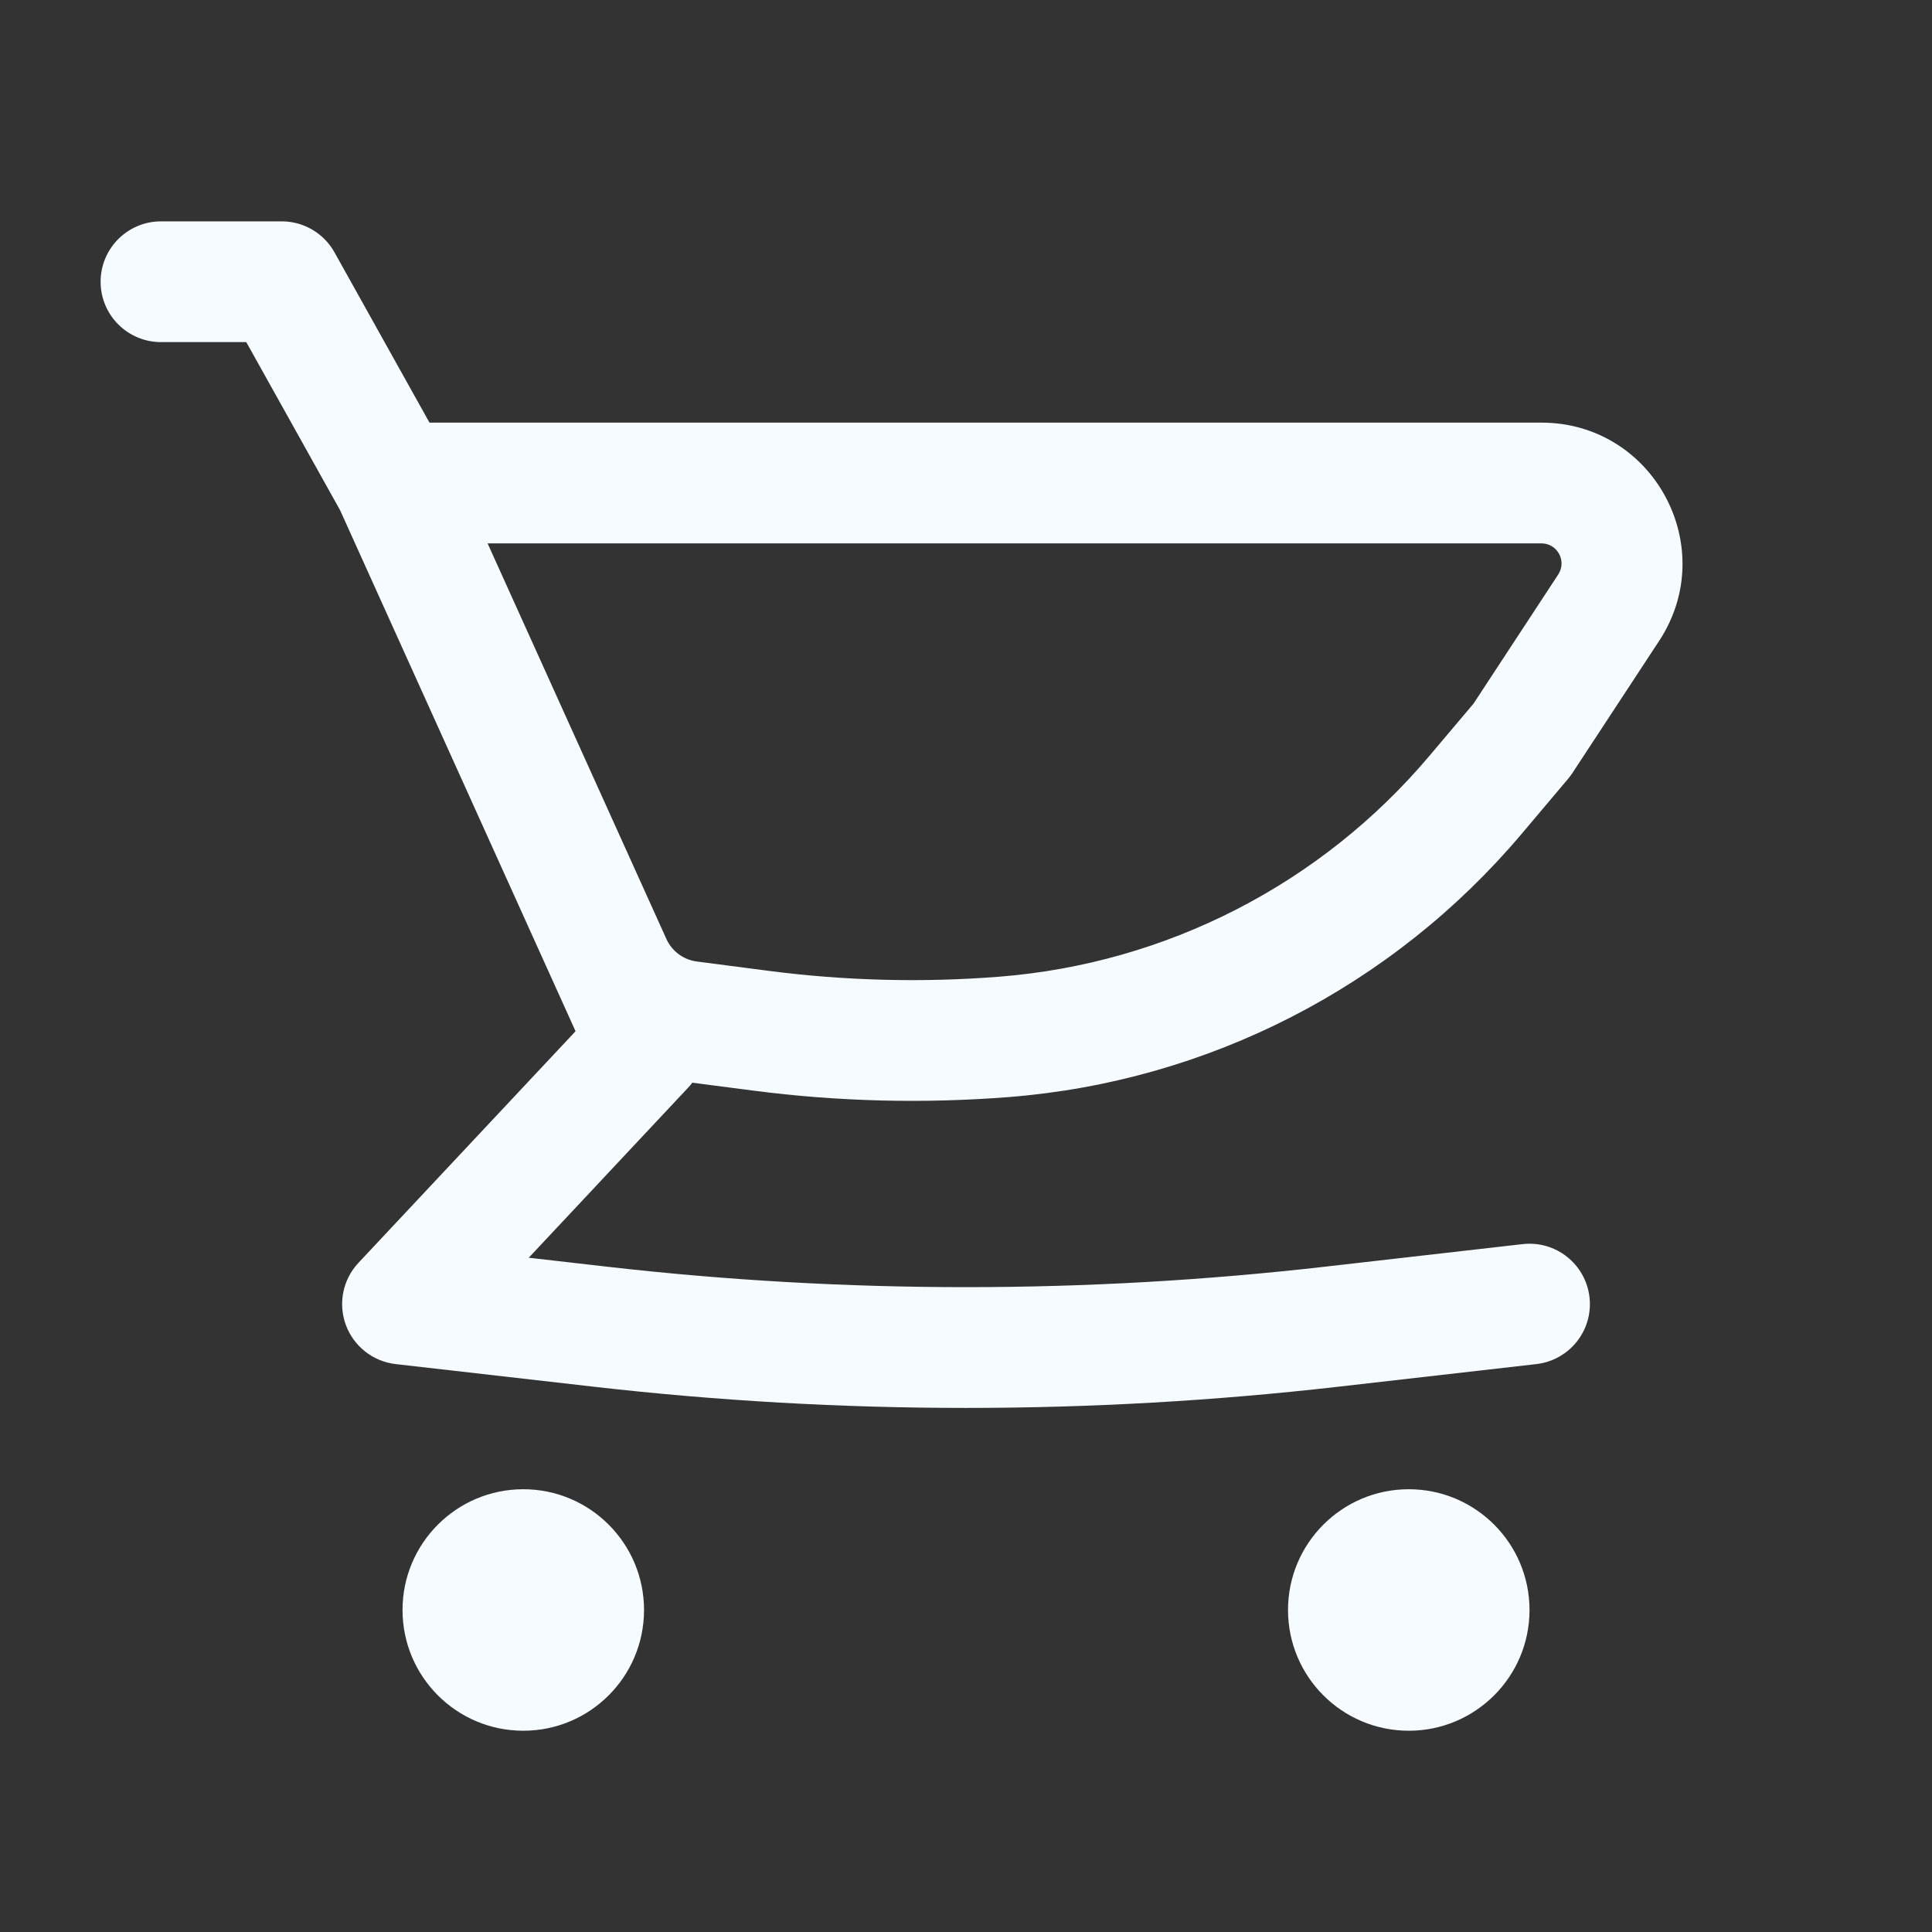 <?xml version="1.0" encoding="UTF-8"?> <svg xmlns="http://www.w3.org/2000/svg" width="40" height="40" viewBox="0 0 40 40" fill="none"><rect x="0" y="0" width="40" height="40" fill="#333333" stroke="none"/> <path fill-rule="evenodd" clip-rule="evenodd" d="M31.913 8.75H8.892L6.925 5.224C6.704 4.829 6.287 4.583 5.833 4.583H3.333C2.643 4.583 2.083 5.143 2.083 5.833C2.083 6.524 2.643 7.083 3.333 7.083H5.099L7.041 10.563L11.517 20.468L11.522 20.478L11.916 21.351L7.422 26.145C7.098 26.49 6.997 26.987 7.16 27.431C7.323 27.874 7.722 28.188 8.192 28.242L12.289 28.71C17.413 29.296 22.587 29.296 27.712 28.71L31.809 28.242C32.495 28.163 32.987 27.544 32.909 26.858C32.83 26.172 32.211 25.68 31.525 25.758L27.428 26.226C22.492 26.79 17.508 26.79 12.572 26.226L10.947 26.04L14.245 22.521C14.277 22.488 14.307 22.452 14.334 22.416L15.589 22.579C17.347 22.808 19.125 22.852 20.892 22.713C25.015 22.387 28.835 20.425 31.503 17.265L32.466 16.124C32.498 16.085 32.528 16.045 32.556 16.003L34.352 13.267C35.624 11.327 34.233 8.75 31.913 8.75ZM14.427 19.907C14.152 19.871 13.914 19.696 13.798 19.443L13.796 19.438L10.095 11.25H31.913C32.245 11.25 32.443 11.618 32.261 11.895L30.507 14.569L29.592 15.652C27.355 18.302 24.152 19.947 20.695 20.221C19.101 20.347 17.497 20.306 15.912 20.1L14.427 19.907Z" fill="#F6FBFF"></path> <path d="M10.834 30.833C9.453 30.833 8.334 31.953 8.334 33.333C8.334 34.714 9.453 35.833 10.834 35.833C12.214 35.833 13.334 34.714 13.334 33.333C13.334 31.953 12.214 30.833 10.834 30.833Z" fill="#F6FBFF"></path> <path d="M26.667 33.333C26.667 31.953 27.786 30.833 29.167 30.833C30.547 30.833 31.667 31.953 31.667 33.333C31.667 34.714 30.547 35.833 29.167 35.833C27.786 35.833 26.667 34.714 26.667 33.333Z" fill="#F6FBFF"></path> </svg> 